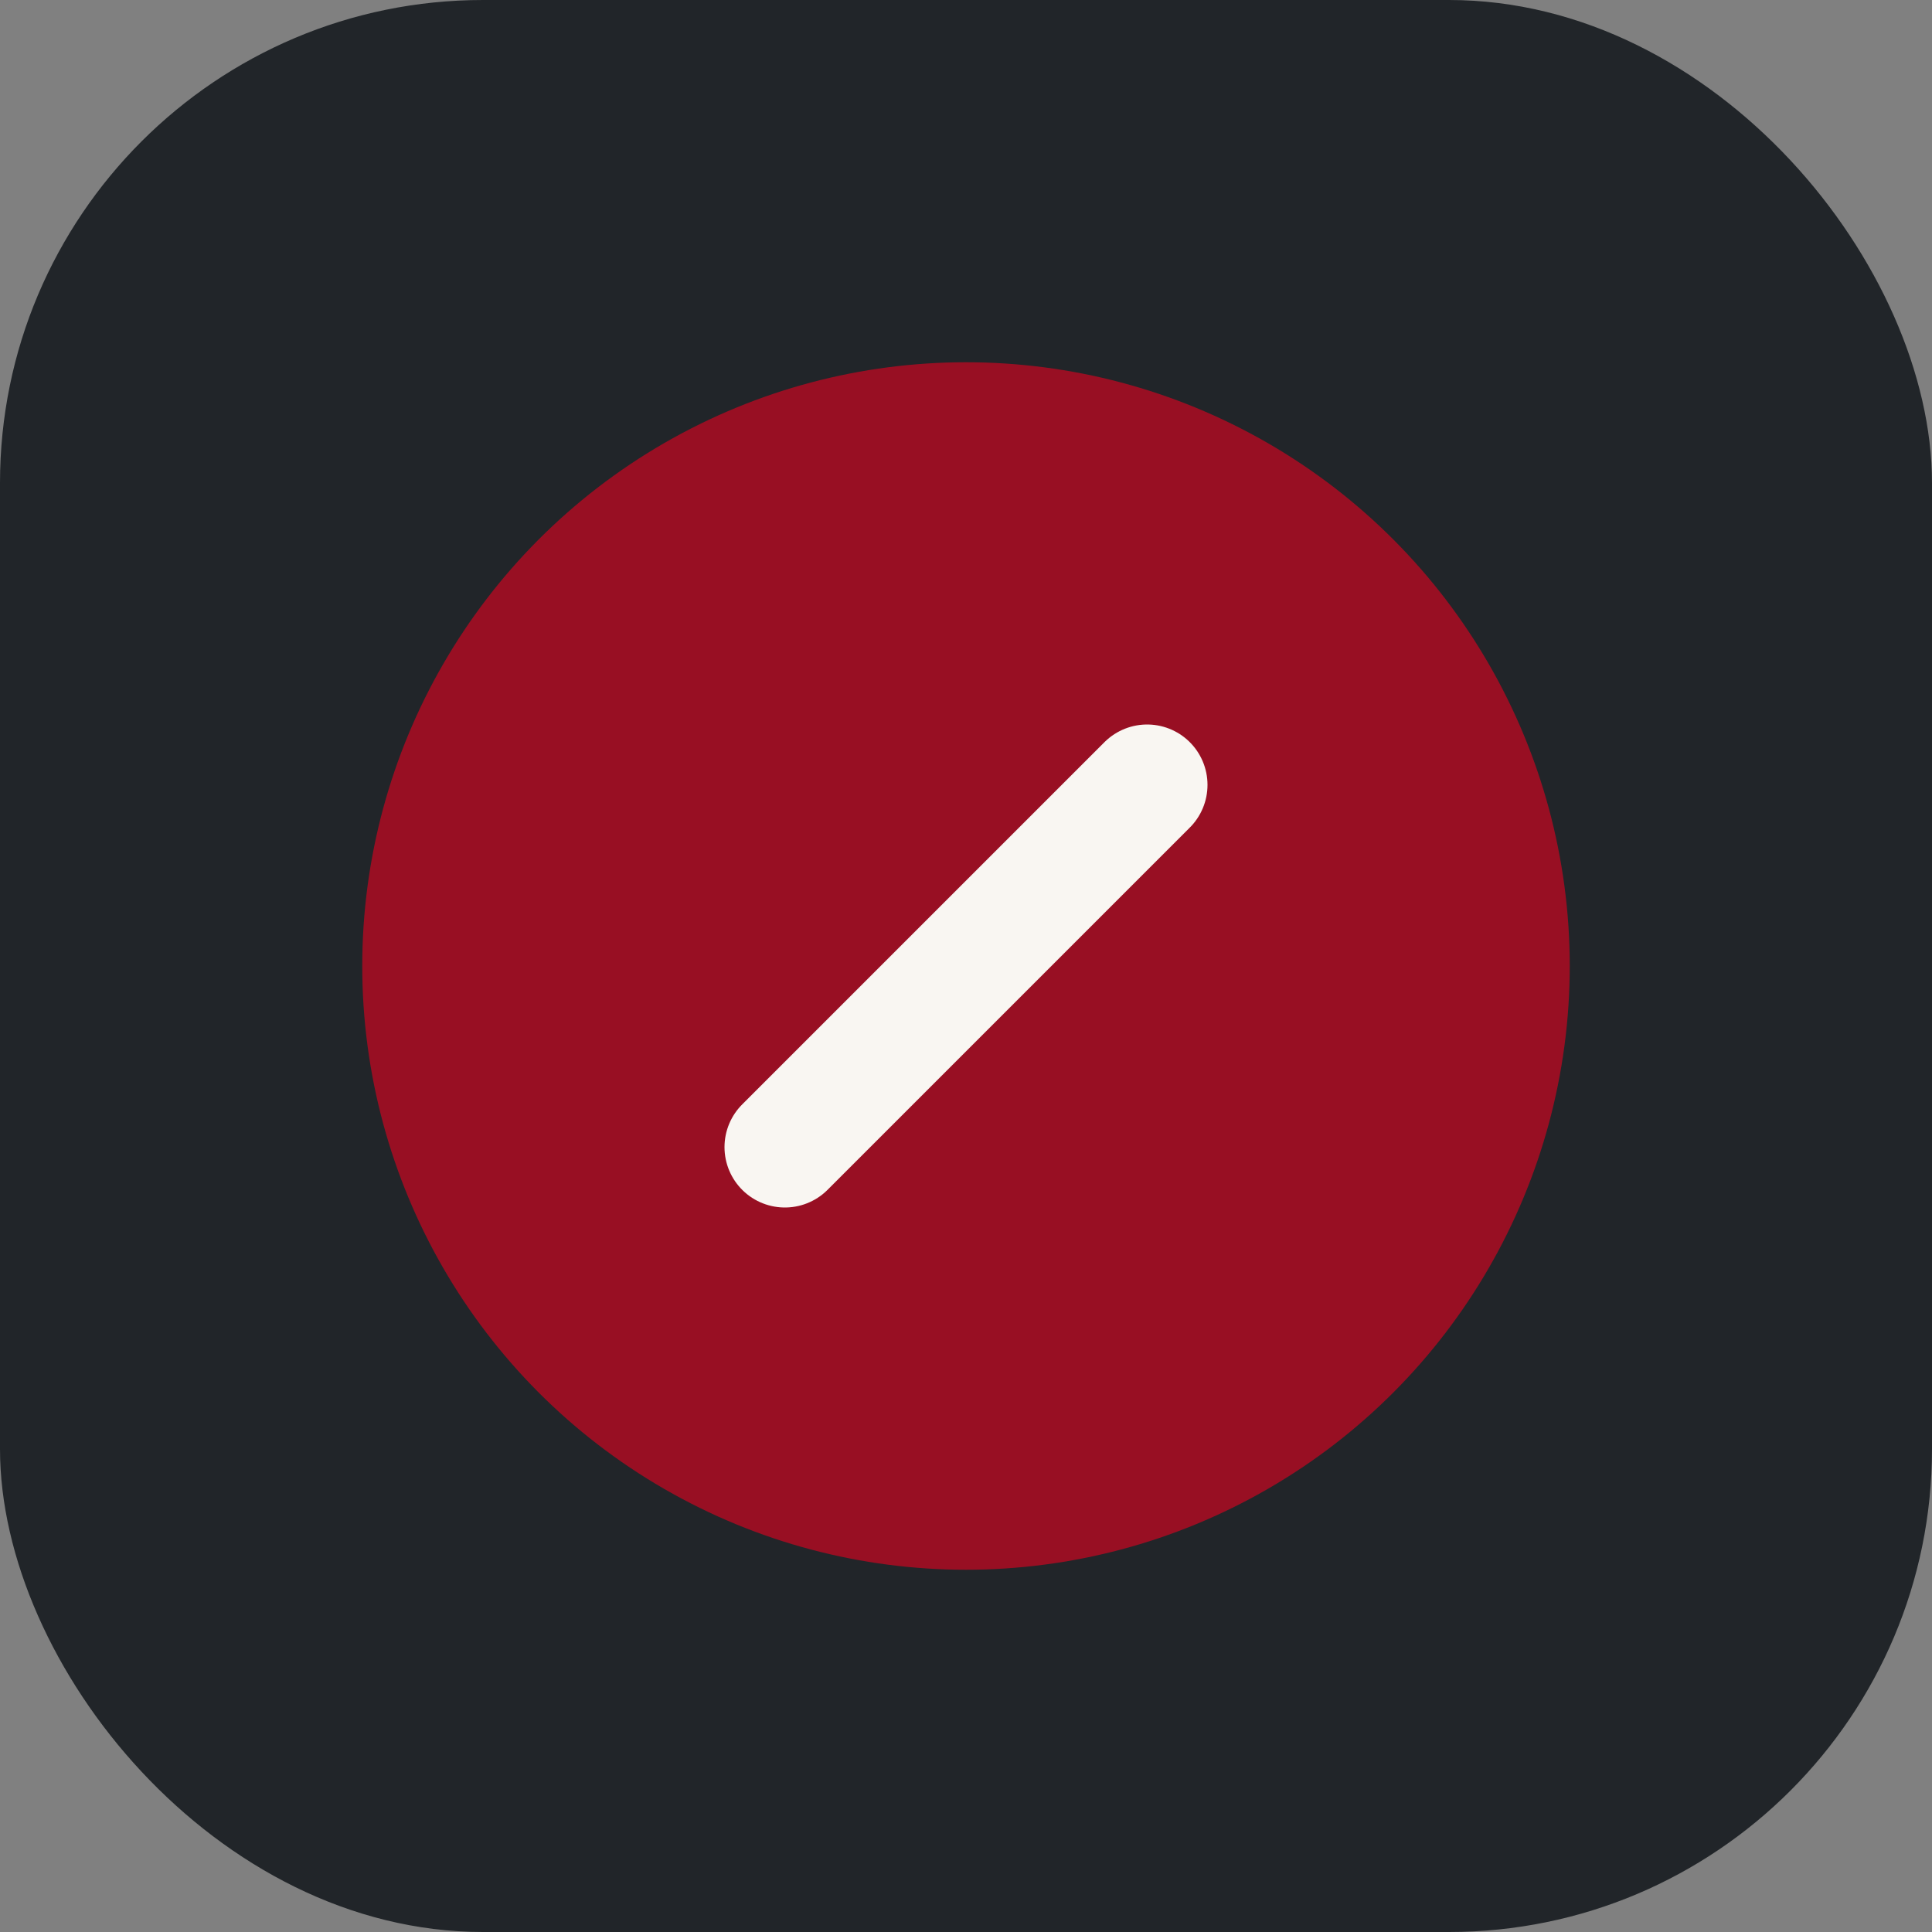 <?xml version="1.0" encoding="UTF-8"?>
<svg xmlns="http://www.w3.org/2000/svg" width="32" height="32" viewBox="0 0 32 32"><rect x="0" y="0" width="32" height="32" fill="#808080" stroke="none"/><rect width="32" height="32" rx="8" fill="#212529"/><circle cx="16" cy="16" r="10" fill="#980F23"/><path d="M13 19l6-6" stroke="#F9F6F2" stroke-width="2" stroke-linecap="round"/></svg>